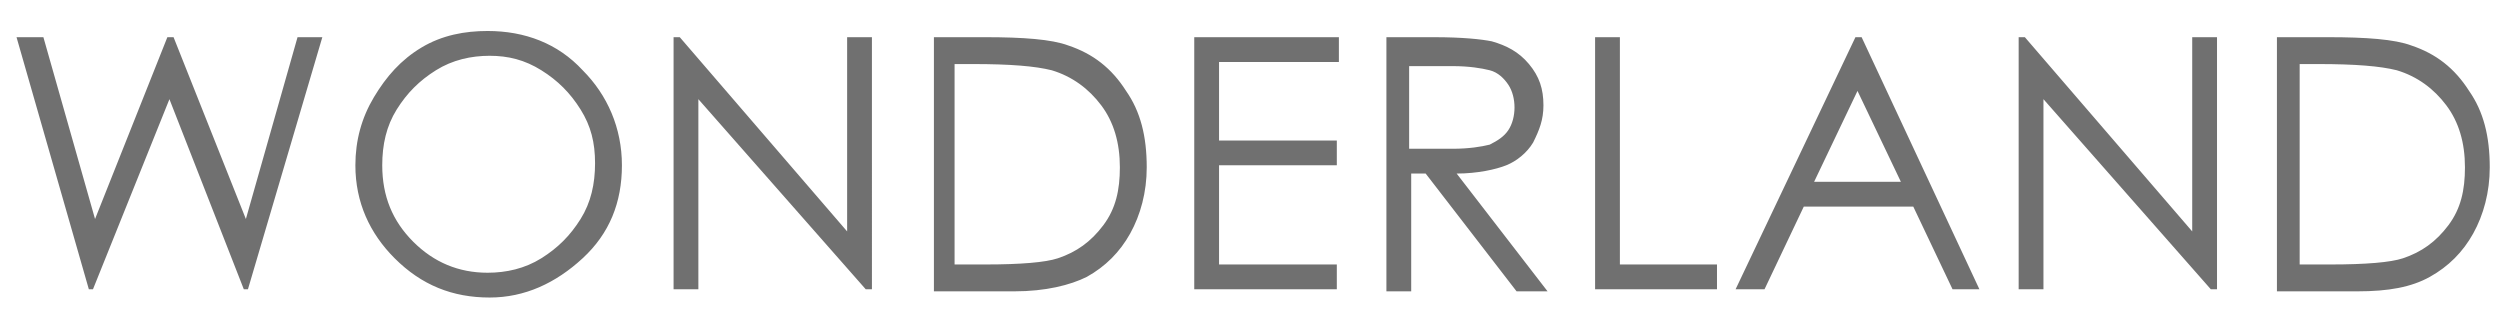 <?xml version="1.0" standalone="no"?><!DOCTYPE svg PUBLIC "-//W3C//DTD SVG 1.1//EN" "http://www.w3.org/Graphics/SVG/1.1/DTD/svg11.dtd"><svg t="1646703726200" class="icon" viewBox="0 0 8260 1024" version="1.1" xmlns="http://www.w3.org/2000/svg" p-id="2759" xmlns:xlink="http://www.w3.org/1999/xlink" width="1613.281" height="200"><defs><style type="text/css"></style></defs><path d="M54.613 122.88h88.747l170.667 600.747 238.933-600.747h20.48l238.933 600.747 170.667-600.747h81.92L819.2 955.733h-13.653l-245.76-628.053-252.587 628.053h-13.653l-238.933-832.853zM1611.093 102.4c122.88 0 232.107 40.96 314.027 129.707 81.92 81.92 129.707 191.147 129.707 314.027 0 122.88-40.96 225.28-129.707 307.2s-191.147 129.707-307.2 129.707c-122.88 0-225.28-40.96-314.027-129.707-81.92-81.92-129.707-184.32-129.707-307.2 0-81.92 20.48-157.013 61.44-225.28 40.96-68.267 88.747-122.88 157.013-163.84s143.36-54.613 218.453-54.613z m6.827 81.92c-61.44 0-122.88 13.653-177.493 47.787-54.613 34.133-95.573 75.093-129.707 129.707-34.133 54.613-47.787 116.053-47.787 184.32 0 102.4 34.133 184.32 102.4 252.587s150.187 102.4 245.76 102.4c61.44 0 122.88-13.653 177.493-47.787s95.573-75.093 129.707-129.707 47.787-116.053 47.787-184.32c0-68.267-13.653-122.88-47.787-177.493-34.133-54.613-75.093-95.573-129.707-129.707s-109.227-47.787-170.667-47.787zM2225.493 955.733v-832.853h20.48l552.96 641.707v-641.707h81.92V955.733h-20.48l-552.96-628.053v628.053h-81.92zM3085.653 955.733v-832.853h170.667c122.88 0 218.453 6.827 273.067 27.307 81.92 27.307 143.36 75.093 191.147 150.187 47.787 68.267 68.267 150.187 68.267 252.587 0 81.92-20.48 157.013-54.613 218.453-34.133 61.44-81.92 109.227-143.36 143.36-54.613 27.307-136.533 47.787-238.933 47.787h-266.24z m75.093-81.92h95.573c116.053 0 197.973-6.827 238.933-20.48 61.44-20.48 109.227-54.613 150.187-109.227s54.613-116.053 54.613-191.147c0-81.92-20.48-150.187-61.44-204.8s-95.573-95.573-163.84-116.053c-54.613-13.653-136.533-20.48-259.413-20.48h-61.44v662.187zM3945.813 122.88h477.867v81.92h-395.947v259.413h389.12v81.92h-389.12v327.68h389.12v81.92h-471.04v-832.853zM4573.867 122.88h163.84c95.573 0 157.013 6.827 191.147 13.653 47.787 13.653 88.747 34.133 122.88 75.093s47.787 81.92 47.787 136.533c0 47.787-13.653 81.92-34.133 122.88-20.48 34.133-54.613 61.44-88.747 75.093s-95.573 27.307-163.84 27.307l300.373 389.12h-102.4l-300.373-389.12h-47.787v389.12h-81.92v-839.68z m81.92 81.92v286.72h143.36c54.613 0 95.573-6.827 122.88-13.653 27.307-13.653 47.787-27.307 61.44-47.787 13.653-20.48 20.48-47.787 20.48-75.093 0-27.307-6.827-54.613-20.48-75.093-13.653-20.48-34.133-40.96-61.44-47.787-27.307-6.827-68.267-13.653-122.88-13.653h-143.36zM5270.187 122.88h81.92v750.933h320.853v81.92h-402.773v-832.853zM6150.827 122.88l389.12 832.853h-88.747l-129.707-273.067h-361.813l-129.707 273.067h-95.573l395.947-832.853h20.48z m-13.653 177.493l-143.36 300.373h286.72l-143.36-300.373zM6669.653 955.733v-832.853h20.48l552.96 641.707v-641.707h81.92V955.733h-20.48l-552.96-628.053v628.053h-81.92zM7522.987 955.733v-832.853h170.667c122.88 0 218.453 6.827 273.067 27.307 81.92 27.307 143.36 75.093 191.147 150.187 47.787 68.267 68.267 150.187 68.267 252.587 0 81.92-20.48 157.013-54.613 218.453-34.133 61.44-81.92 109.227-143.36 143.36s-136.533 47.787-238.933 47.787h-266.24z m81.92-81.92h95.573c116.053 0 197.973-6.827 238.933-20.48 61.44-20.48 109.227-54.613 150.187-109.227s54.613-116.053 54.613-191.147c0-81.92-20.48-150.187-61.44-204.8s-95.573-95.573-163.84-116.053c-54.613-13.653-136.533-20.48-259.413-20.48h-61.44v662.187z" p-id="2760" fill="#707070"></path></svg>